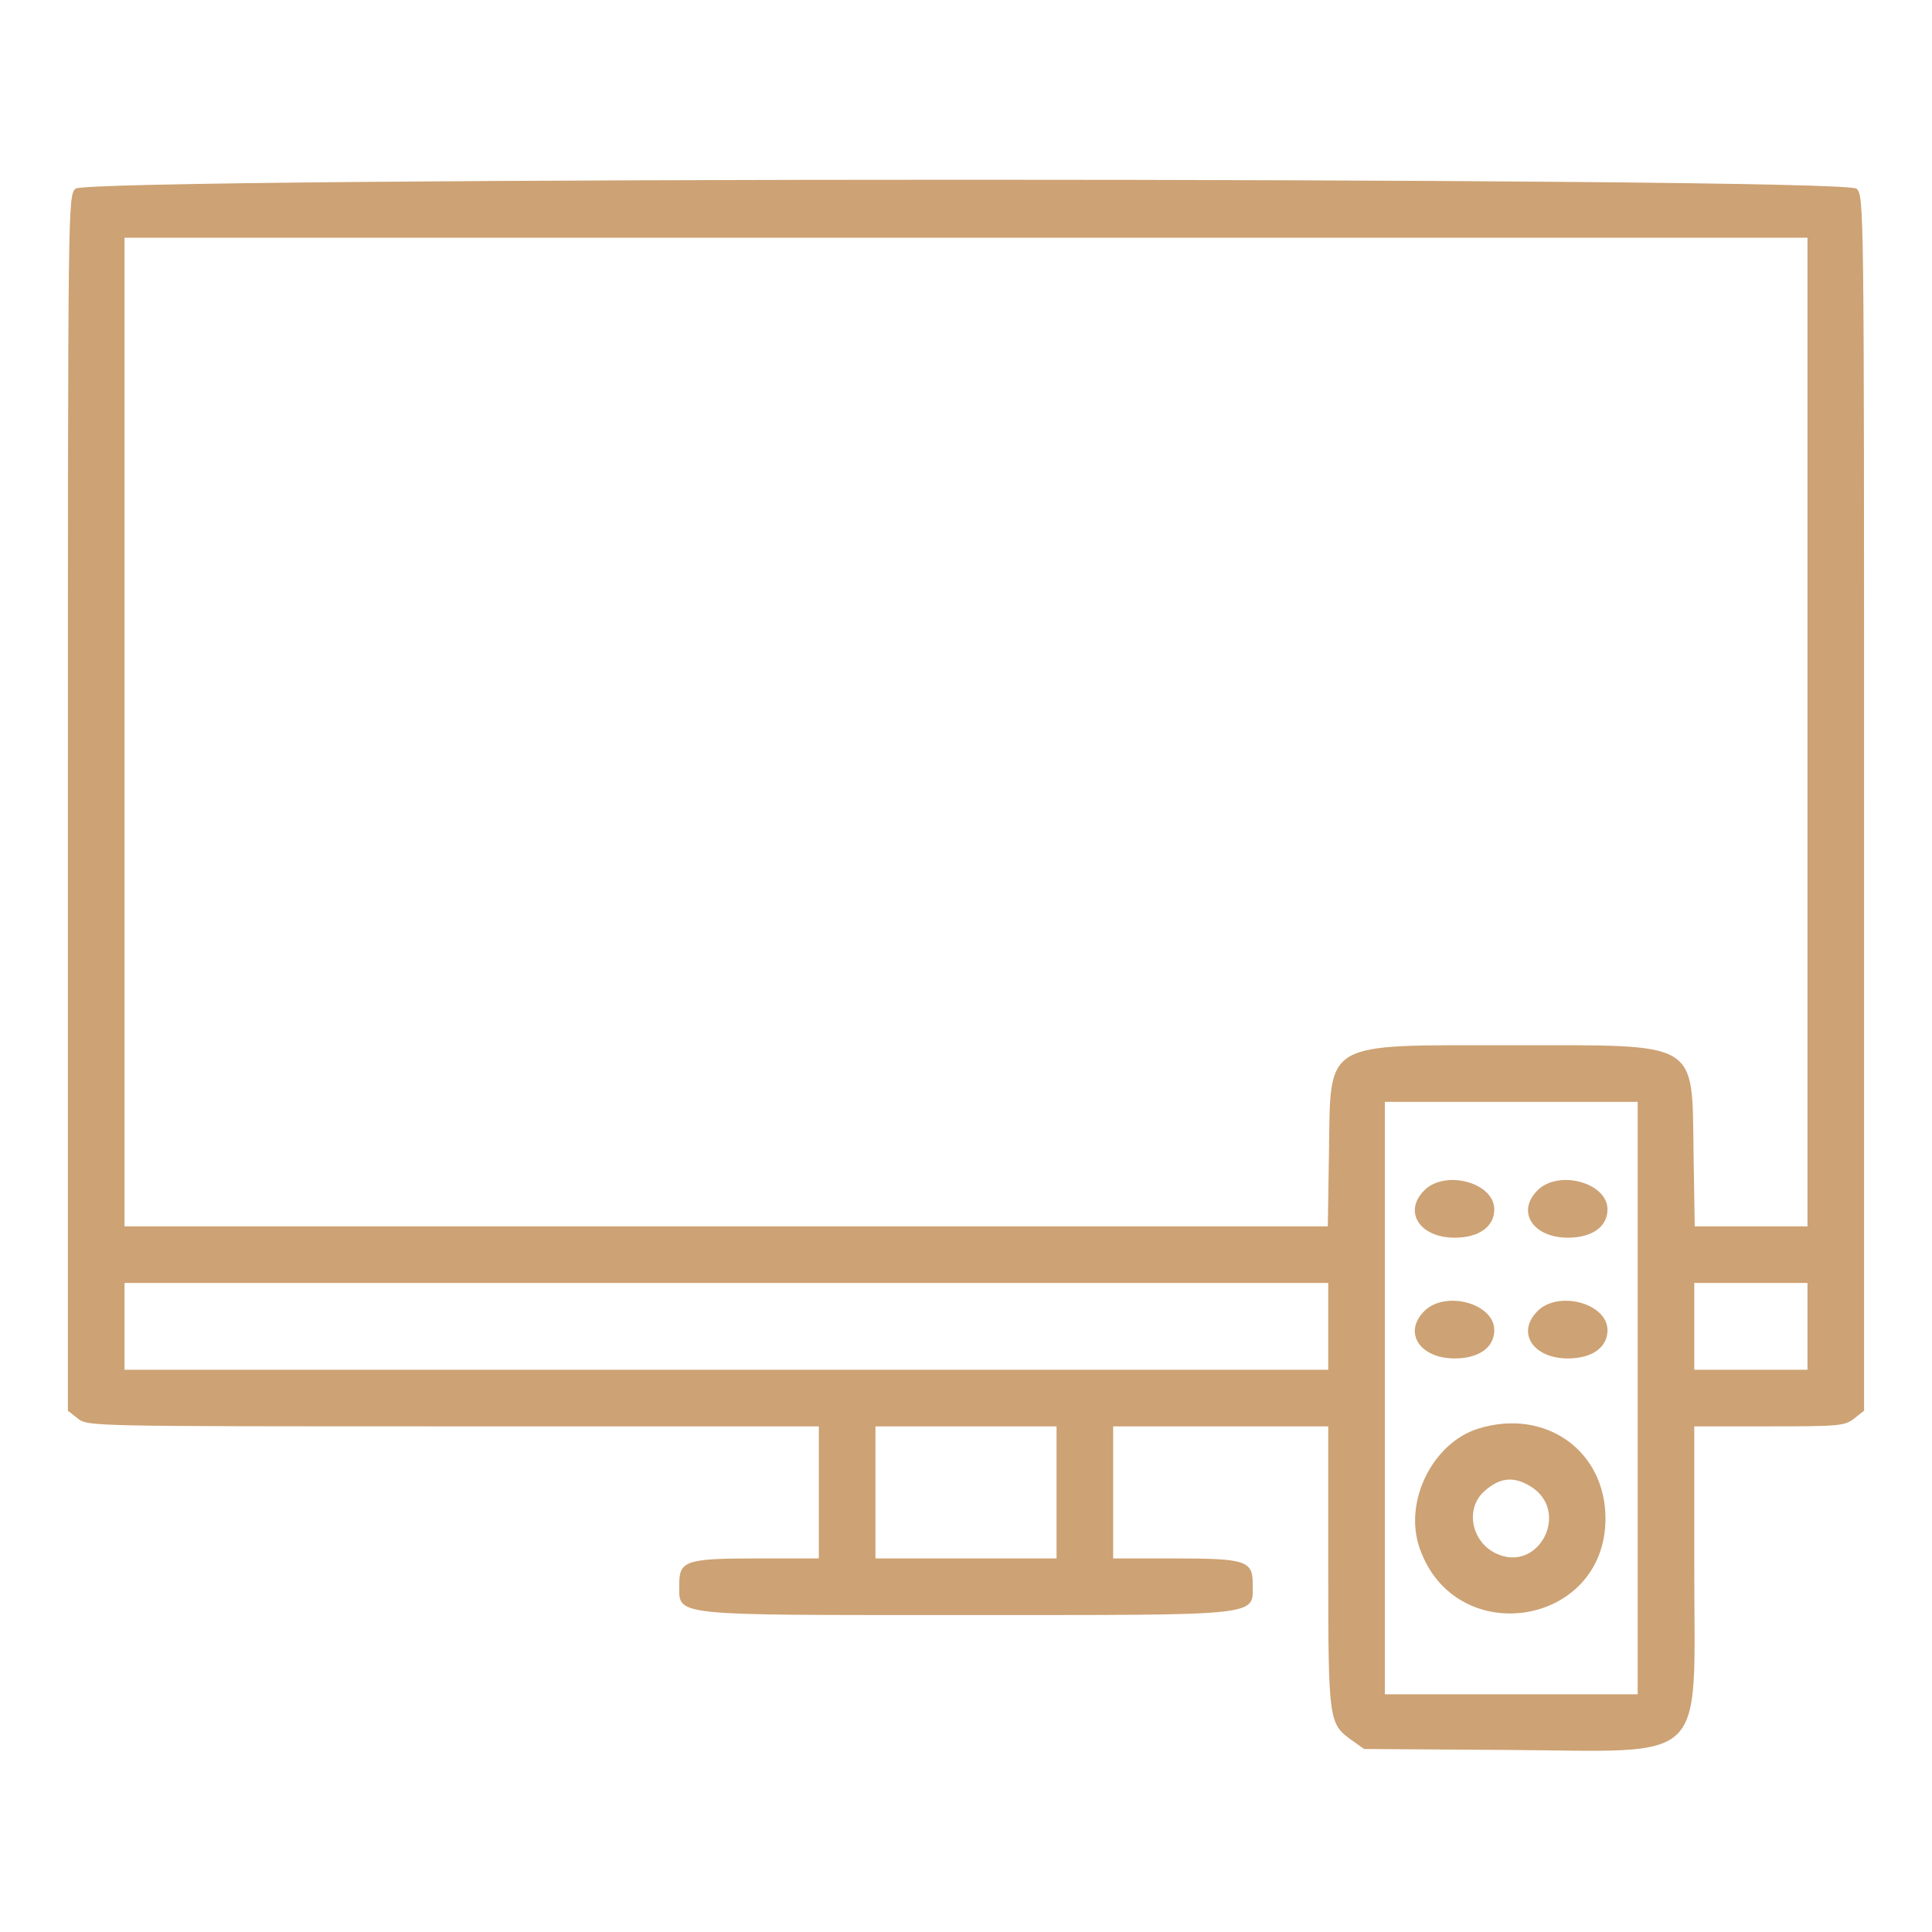 <svg id="svg" version="1.1" xmlns="http://www.w3.org/2000/svg" xmlns:xlink="http://www.w3.org/1999/xlink" width="400" height="400" viewBox="0, 0, 400,400"><g id="svgg"><path id="path0" d="M15.625 39.063 C 14.075 40.612,14.063 41.667,14.062 166.350 L 14.062 292.074 16.121 293.693 C 18.171 295.306,18.479 295.312,93.855 295.313 L 169.531 295.313 169.531 308.984 L 169.531 322.656 156.814 322.656 C 142.058 322.656,140.617 323.130,140.637 327.974 C 140.665 334.679,137.847 334.375,200.000 334.375 C 262.153 334.375,259.335 334.679,259.363 327.974 C 259.383 323.130,257.942 322.656,243.186 322.656 L 230.469 322.656 230.469 308.984 L 230.469 295.313 252.734 295.313 L 275.000 295.313 275.000 324.244 C 275.000 356.197,275.091 356.881,279.794 360.235 L 282.422 362.109 312.109 362.307 C 354.220 362.586,350.781 365.955,350.781 324.426 L 350.781 295.313 366.301 295.313 C 380.819 295.312,381.953 295.208,383.879 293.693 L 385.938 292.074 385.938 166.350 C 385.937 41.667,385.925 40.612,384.375 39.063 C 381.907 36.595,18.093 36.595,15.625 39.063 M374.219 151.563 L 374.219 253.906 362.546 253.906 L 350.874 253.906 350.632 238.727 C 350.258 215.220,352.268 216.409,312.891 216.409 C 273.513 216.409,275.523 215.220,275.149 238.727 L 274.907 253.906 150.344 253.906 L 25.781 253.906 25.781 151.563 L 25.781 49.219 200.000 49.219 L 374.219 49.219 374.219 151.563 M339.063 289.453 L 339.063 350.781 312.891 350.781 L 286.719 350.781 286.719 289.453 L 286.719 228.125 312.891 228.125 L 339.063 228.125 339.063 289.453 M294.886 246.449 C 290.469 250.866,293.922 256.250,301.172 256.250 C 306.188 256.250,309.375 253.974,309.375 250.391 C 309.375 244.855,299.238 242.098,294.886 246.449 M318.324 246.449 C 313.907 250.866,317.360 256.250,324.609 256.250 C 329.626 256.250,332.813 253.974,332.813 250.391 C 332.813 244.855,322.675 242.098,318.324 246.449 M275.000 274.609 L 275.000 283.594 150.391 283.594 L 25.781 283.594 25.781 274.609 L 25.781 265.625 150.391 265.625 L 275.000 265.625 275.000 274.609 M374.219 274.609 L 374.219 283.594 362.500 283.594 L 350.781 283.594 350.781 274.609 L 350.781 265.625 362.500 265.625 L 374.219 265.625 374.219 274.609 M294.886 271.449 C 290.469 275.866,293.922 281.250,301.172 281.250 C 306.188 281.250,309.375 278.974,309.375 275.391 C 309.375 269.855,299.238 267.098,294.886 271.449 M318.324 271.449 C 313.907 275.866,317.360 281.250,324.609 281.250 C 329.626 281.250,332.813 278.974,332.813 275.391 C 332.813 269.855,322.675 267.098,318.324 271.449 M306.122 295.761 C 296.640 298.680,290.608 310.809,293.874 320.391 C 301.127 341.671,332.333 336.860,332.396 314.453 C 332.435 300.370,319.968 291.500,306.122 295.761 M218.750 308.984 L 218.750 322.656 200.000 322.656 L 181.250 322.656 181.250 308.984 L 181.250 295.313 200.000 295.313 L 218.750 295.313 218.750 308.984 M316.859 307.723 C 325.265 312.849,318.586 325.848,309.718 321.619 C 304.629 319.192,303.311 312.391,307.239 308.818 C 310.453 305.895,313.325 305.568,316.859 307.723 " stroke="none" fill="#cda274" fill-rule="evenodd"></path></g></svg>
